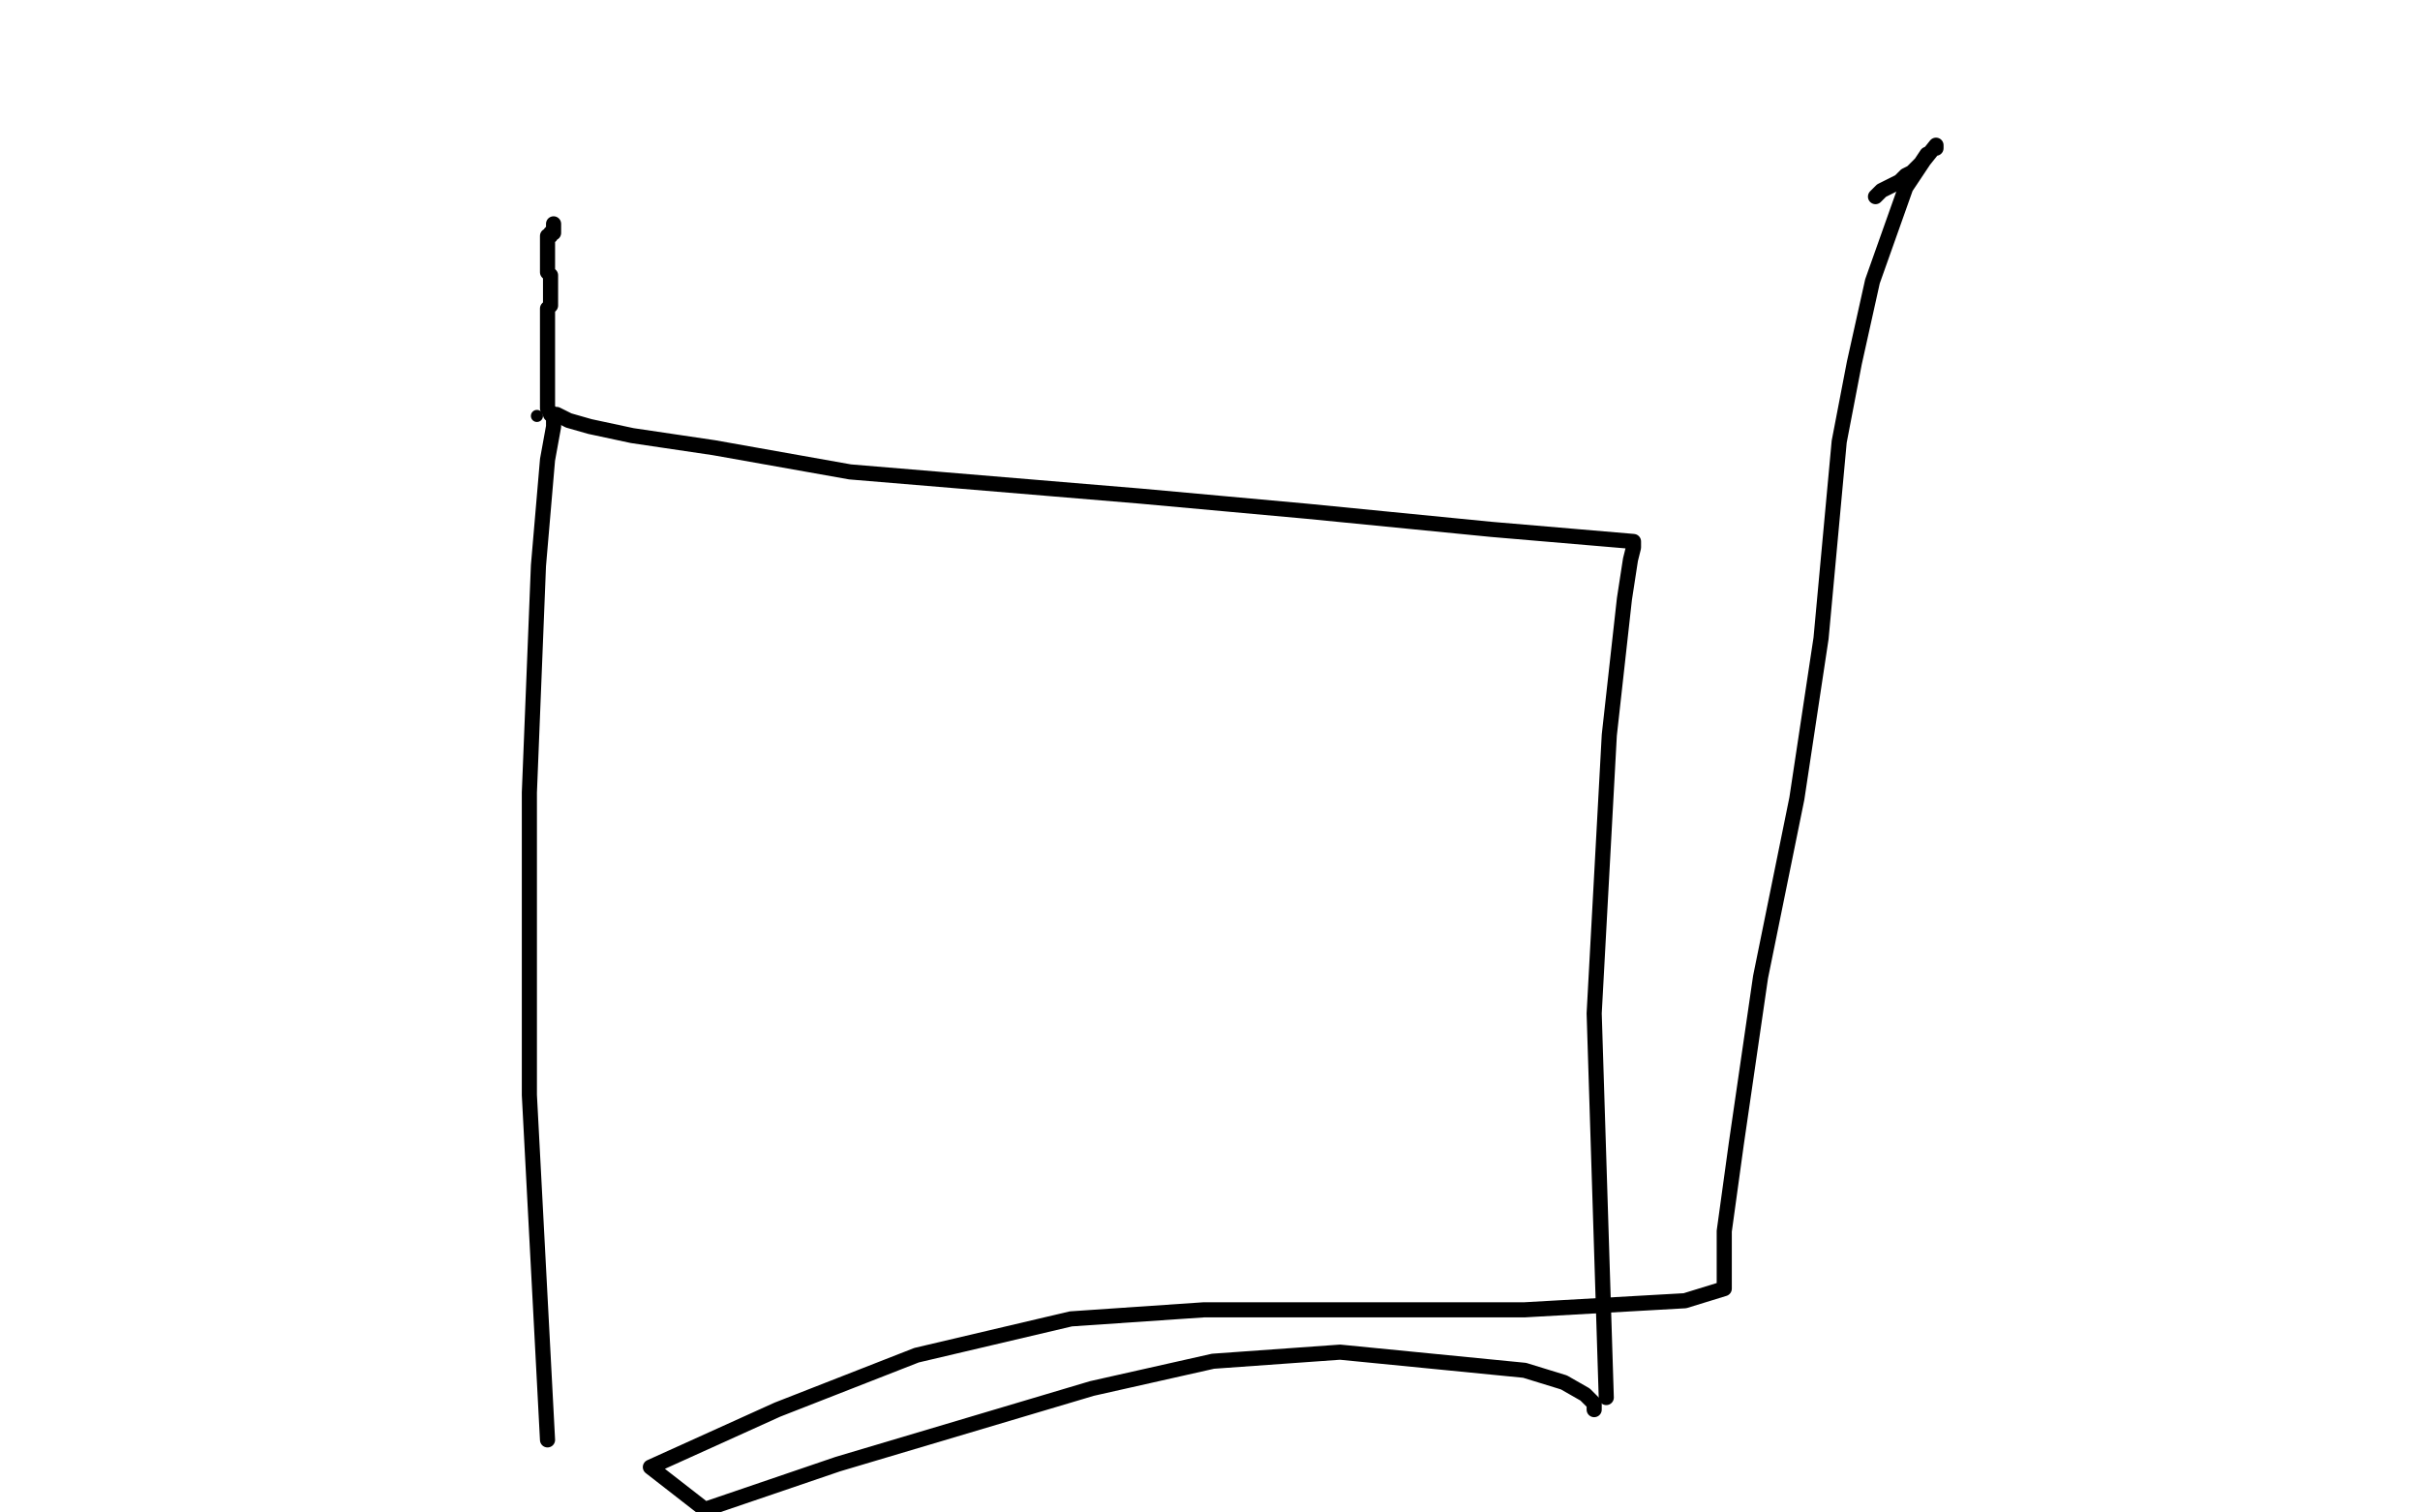 <?xml version="1.0" standalone="no"?>
<!DOCTYPE svg PUBLIC "-//W3C//DTD SVG 1.1//EN"
"http://www.w3.org/Graphics/SVG/1.1/DTD/svg11.dtd">

<svg width="800" height="500" version="1.1" xmlns="http://www.w3.org/2000/svg" xmlns:xlink="http://www.w3.org/1999/xlink" style="stroke-antialiasing: false"><desc>This SVG has been created on https://colorillo.com/</desc><rect x='0' y='0' width='800' height='500' style='fill: rgb(255,255,255); stroke-width:0' /><polyline points="183,74 183,75 183,75 183,76 183,76 183,77 183,77 182,77 182,77 182,78 182,78 181,78 181,79 181,80 181,81 181,82 181,83 181,84 181,85 181,86 181,87 181,88 181,89 181,90 182,91 182,92 182,93 182,95 182,96 182,97 182,98 182,99 182,100 182,101 181,102 181,104 181,105 181,106 181,108 181,110 181,111 181,112 181,114 181,115 181,121 181,128 181,130 181,131 181,132 181,135 183,138 183,141 181,152 178,187 175,262 175,362 181,476" style="fill: none; stroke: #000000; stroke-width: 5; stroke-linejoin: round; stroke-linecap: round; stroke-antialiasing: false; stroke-antialias: 0; opacity: 1.0"/>
<circle cx="177.5" cy="137.5" r="2" style="fill: #000000; stroke-antialiasing: false; stroke-antialias: 0; opacity: 1.0"/>
<polyline points="182,137 184,137 184,137 188,139 188,139 195,141 195,141 209,144 209,144 236,148 236,148 281,156 281,156 377,164 377,164 432,169 493,175 540,179 540,181 540,181 539,185 539,185 537,198 537,198 532,243 532,243 527,335 527,335 531,462 531,462" style="fill: none; stroke: #000000; stroke-width: 5; stroke-linejoin: round; stroke-linecap: round; stroke-antialiasing: false; stroke-antialias: 0; opacity: 1.0"/>
<polyline points="527,466 527,465 527,465 527,464 527,464 526,463 526,463 524,461 524,461 517,457 517,457 504,453 443,447 401,450 361,459 277,484 233,499 215,485 257,466 303,448 354,436 398,433 436,433 474,433 504,433 557,430 570,426 570,423 570,419 570,407 574,378 582,323 594,264 602,211 608,146 613,120 619,93 630,62 636,53 640,48 640,49" style="fill: none; stroke: #000000; stroke-width: 5; stroke-linejoin: round; stroke-linecap: round; stroke-antialiasing: false; stroke-antialias: 0; opacity: 1.0"/>
<polyline points="637,51 635,54 635,54 632,57 632,57 630,58 630,58 628,60 628,60 626,61 626,61 622,63 622,63 621,64 620,65" style="fill: none; stroke: #000000; stroke-width: 5; stroke-linejoin: round; stroke-linecap: round; stroke-antialiasing: false; stroke-antialias: 0; opacity: 1.0"/>
</svg>

